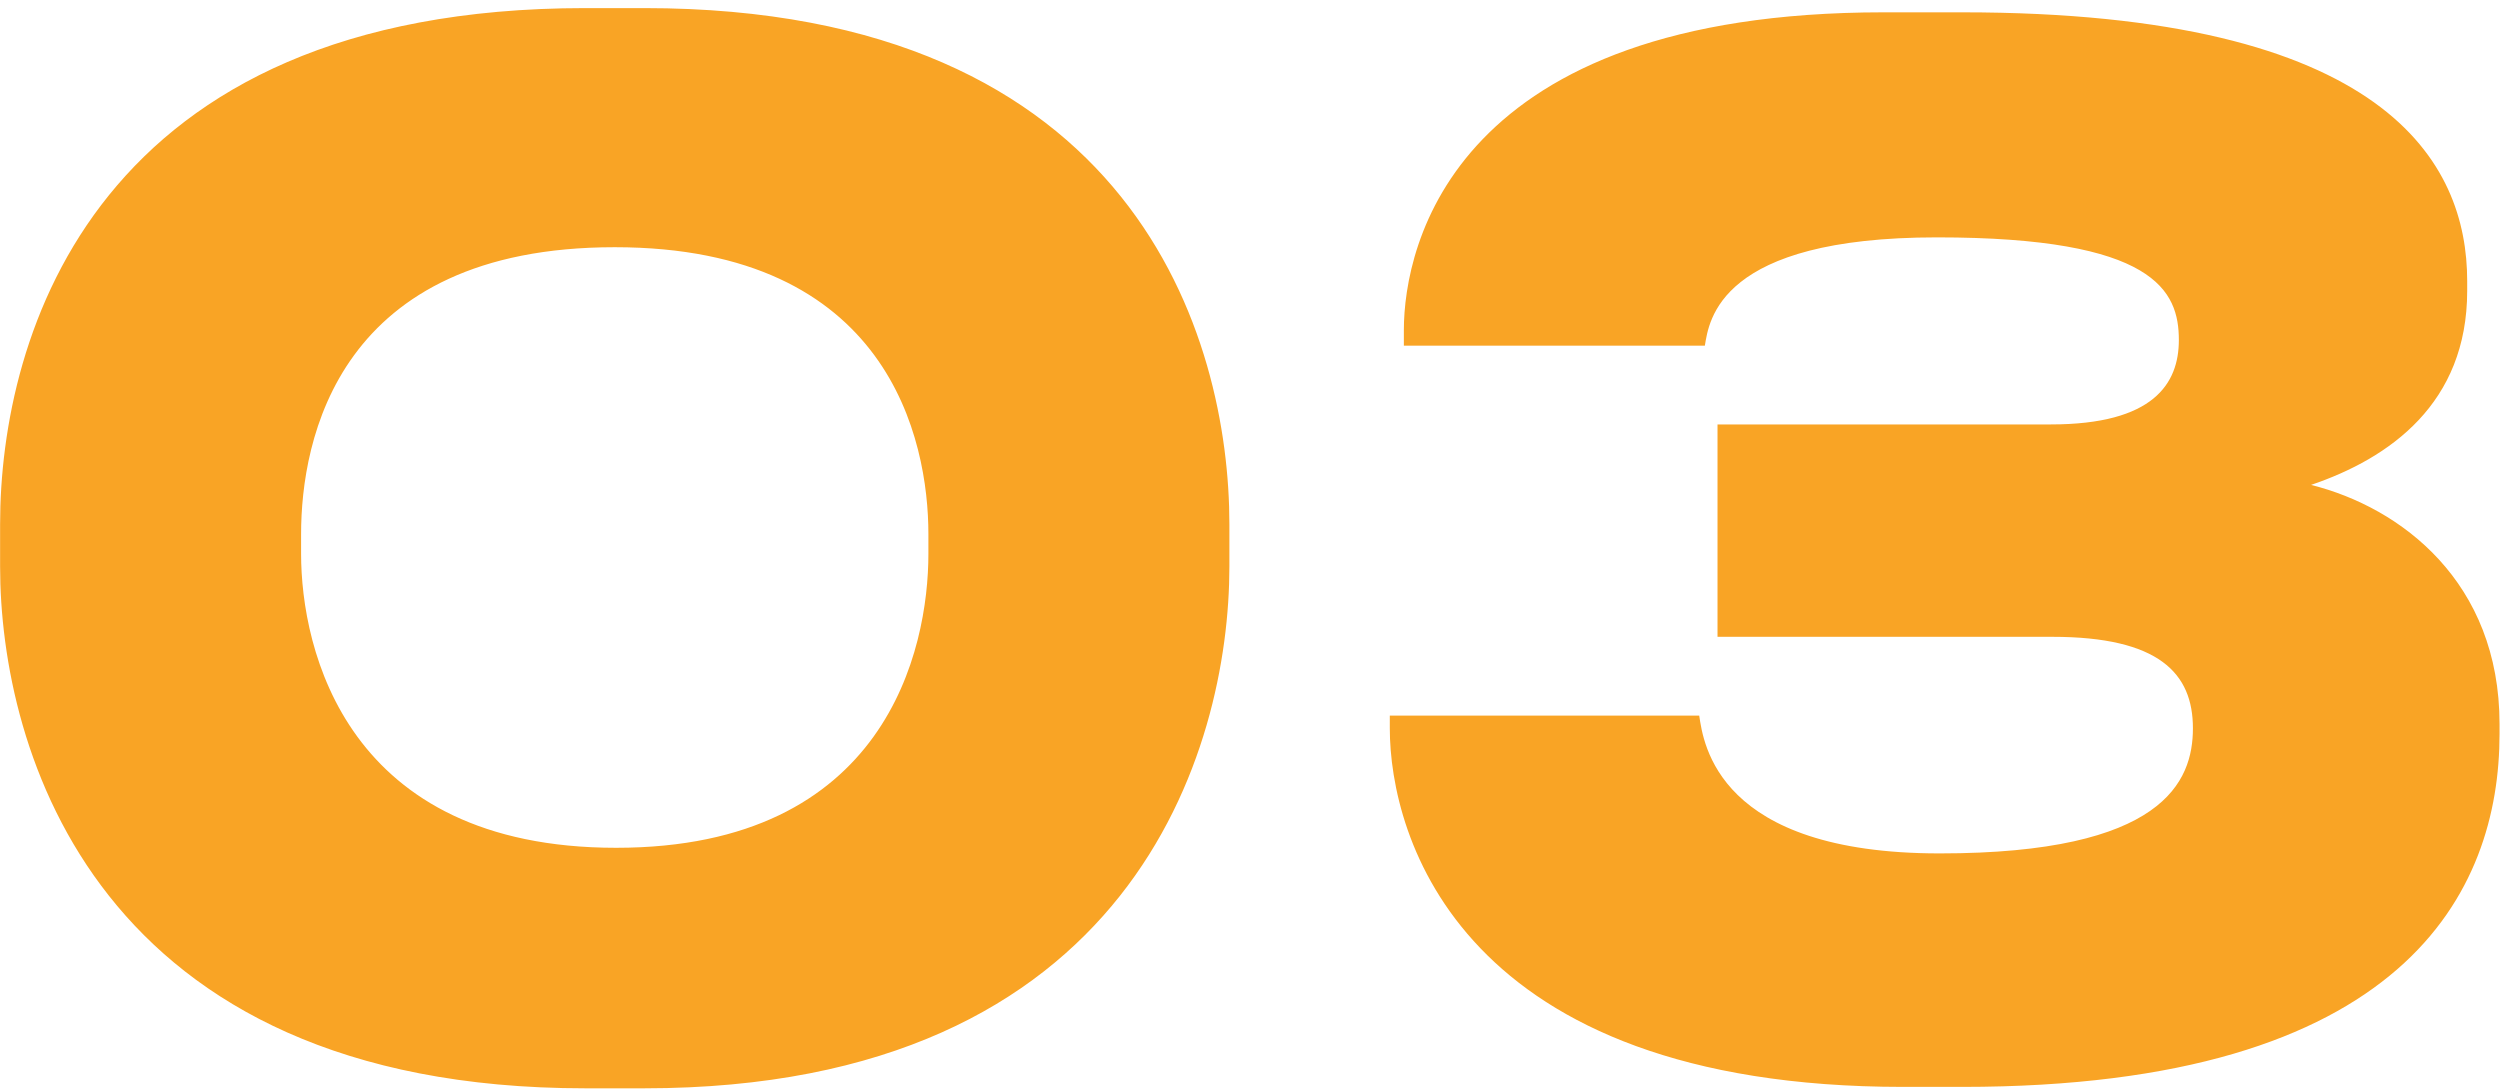 <?xml version="1.0" encoding="UTF-8"?> <svg xmlns="http://www.w3.org/2000/svg" width="287" height="125" viewBox="0 0 287 125" fill="none"> <path d="M67.181 0.93C10.991 0.93 0.011 38.391 0.011 60.189V65.033C0.011 86.024 10.991 124.938 67.181 124.938H73.963C129.992 124.938 141.134 86.024 141.134 65.033V60.189C141.134 38.875 130.315 0.93 73.963 0.93H67.181ZM106.58 63.58C106.58 74.56 101.736 97.327 70.734 97.327C39.732 97.327 34.565 74.56 34.565 63.58V61.319C34.565 50.501 38.763 28.38 70.572 28.38C102.059 28.38 106.58 50.501 106.58 61.319V63.58ZM225.266 124.776C276.128 124.776 286.947 102.332 286.947 84.248V83.118C286.947 66.809 275.644 58.252 265.31 55.668C274.352 52.6 283.233 46.303 283.233 33.386V32.255C283.233 18.692 274.029 1.415 225.266 1.415H216.224C166.976 1.415 161.163 28.057 161.163 37.907V39.683H195.717C196.202 36.776 197.332 27.25 222.359 27.25C247.387 27.25 250.132 33.386 250.132 39.037C250.132 44.042 247.226 48.725 235.438 48.725H197.171V73.106H235.6C247.871 73.106 251.747 77.305 251.747 83.602C251.747 89.738 248.356 97.972 222.682 97.972C197.171 97.972 195.556 85.378 195.071 82.149H159.549V83.602C159.549 96.035 167.622 124.776 218.484 124.776H225.266Z" fill="#F9A425"></path> </svg> 
